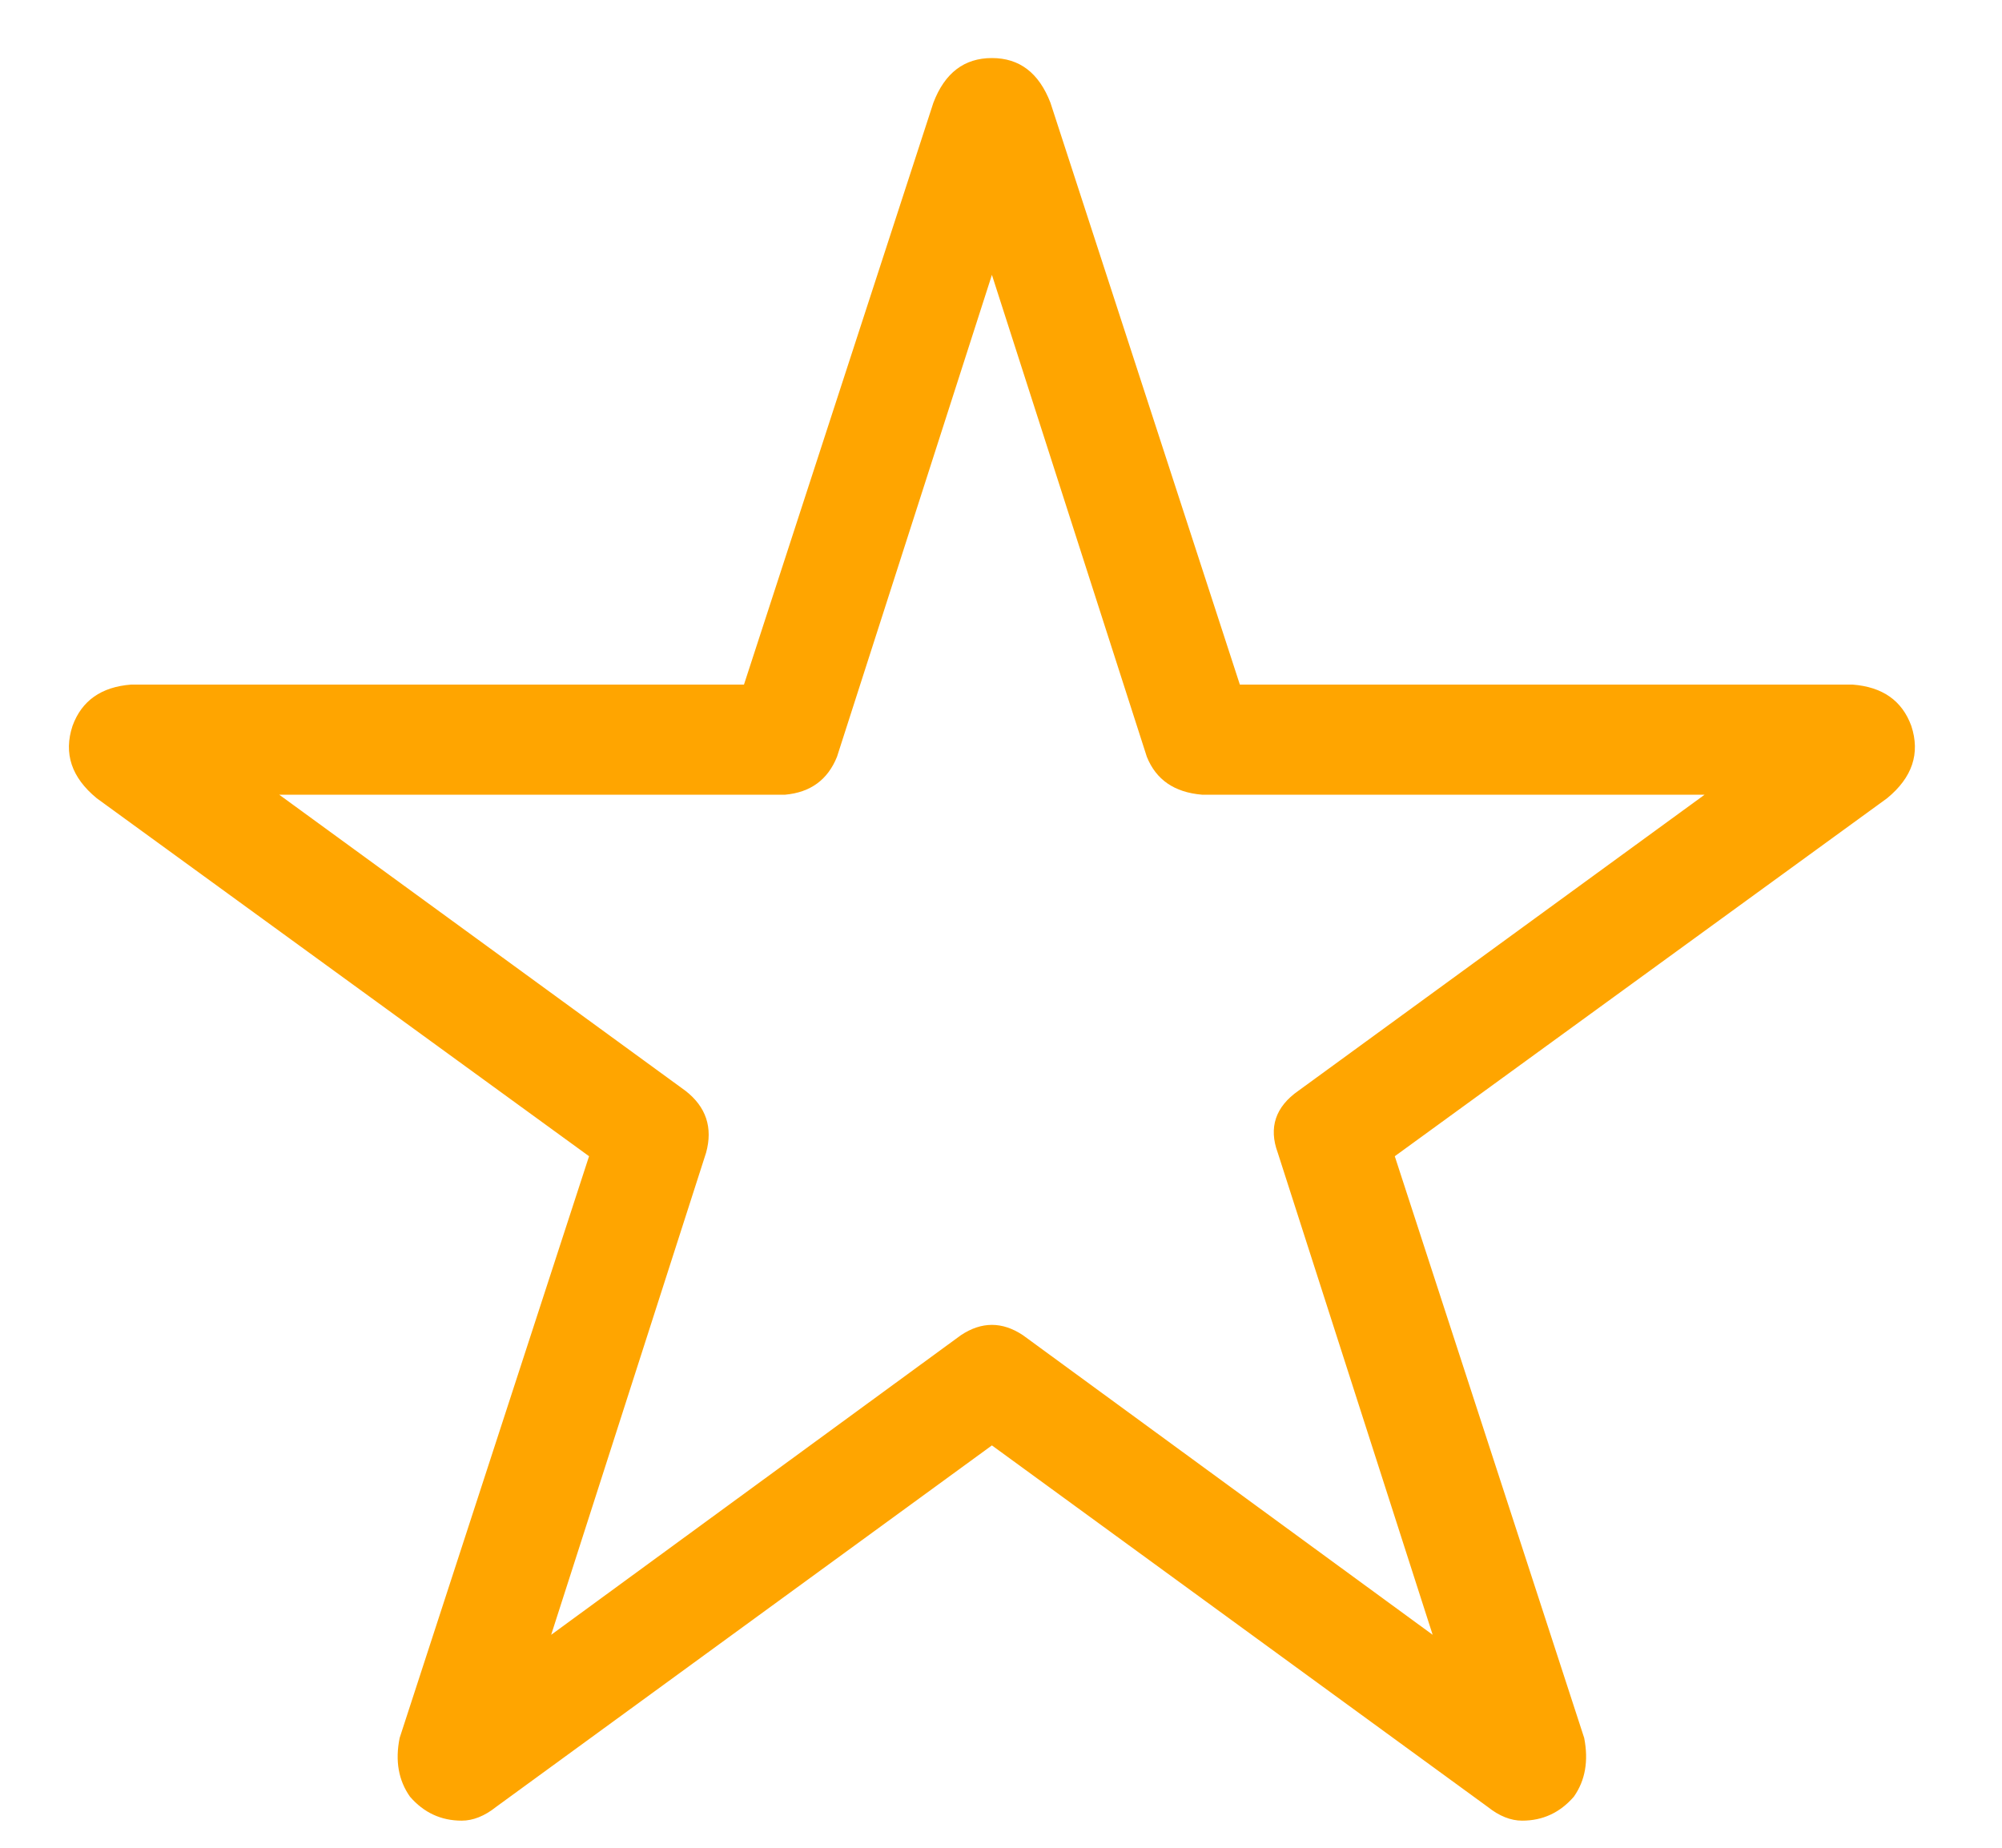 <svg width="13" height="12" viewBox="0 0 13 12" fill="none" xmlns="http://www.w3.org/2000/svg">
<path d="M12.03 4.446H8.051L6.821 0.667C6.746 0.473 6.62 0.377 6.441 0.377C6.262 0.377 6.135 0.473 6.061 0.667L4.831 4.446H0.851C0.658 4.461 0.531 4.55 0.471 4.714C0.412 4.893 0.464 5.049 0.628 5.184L3.825 7.509L2.595 11.287C2.565 11.436 2.588 11.563 2.662 11.668C2.752 11.772 2.864 11.824 2.998 11.824C3.072 11.824 3.147 11.794 3.221 11.735L6.441 9.387L9.661 11.735C9.735 11.794 9.81 11.824 9.884 11.824C10.018 11.824 10.13 11.772 10.22 11.668C10.294 11.563 10.316 11.436 10.287 11.287L9.057 7.509L12.254 5.184C12.418 5.049 12.47 4.893 12.411 4.714C12.351 4.55 12.224 4.461 12.03 4.446ZM8.297 7.486L9.303 10.617L6.642 8.671C6.508 8.582 6.374 8.582 6.24 8.671L3.579 10.617L4.585 7.486C4.63 7.323 4.585 7.188 4.451 7.084L1.813 5.161H5.099C5.263 5.146 5.375 5.064 5.435 4.915L6.441 1.785L7.447 4.915C7.507 5.064 7.626 5.146 7.805 5.161H11.069L8.431 7.084C8.282 7.188 8.237 7.323 8.297 7.486Z" fill="#FFA500"/>
</svg>
